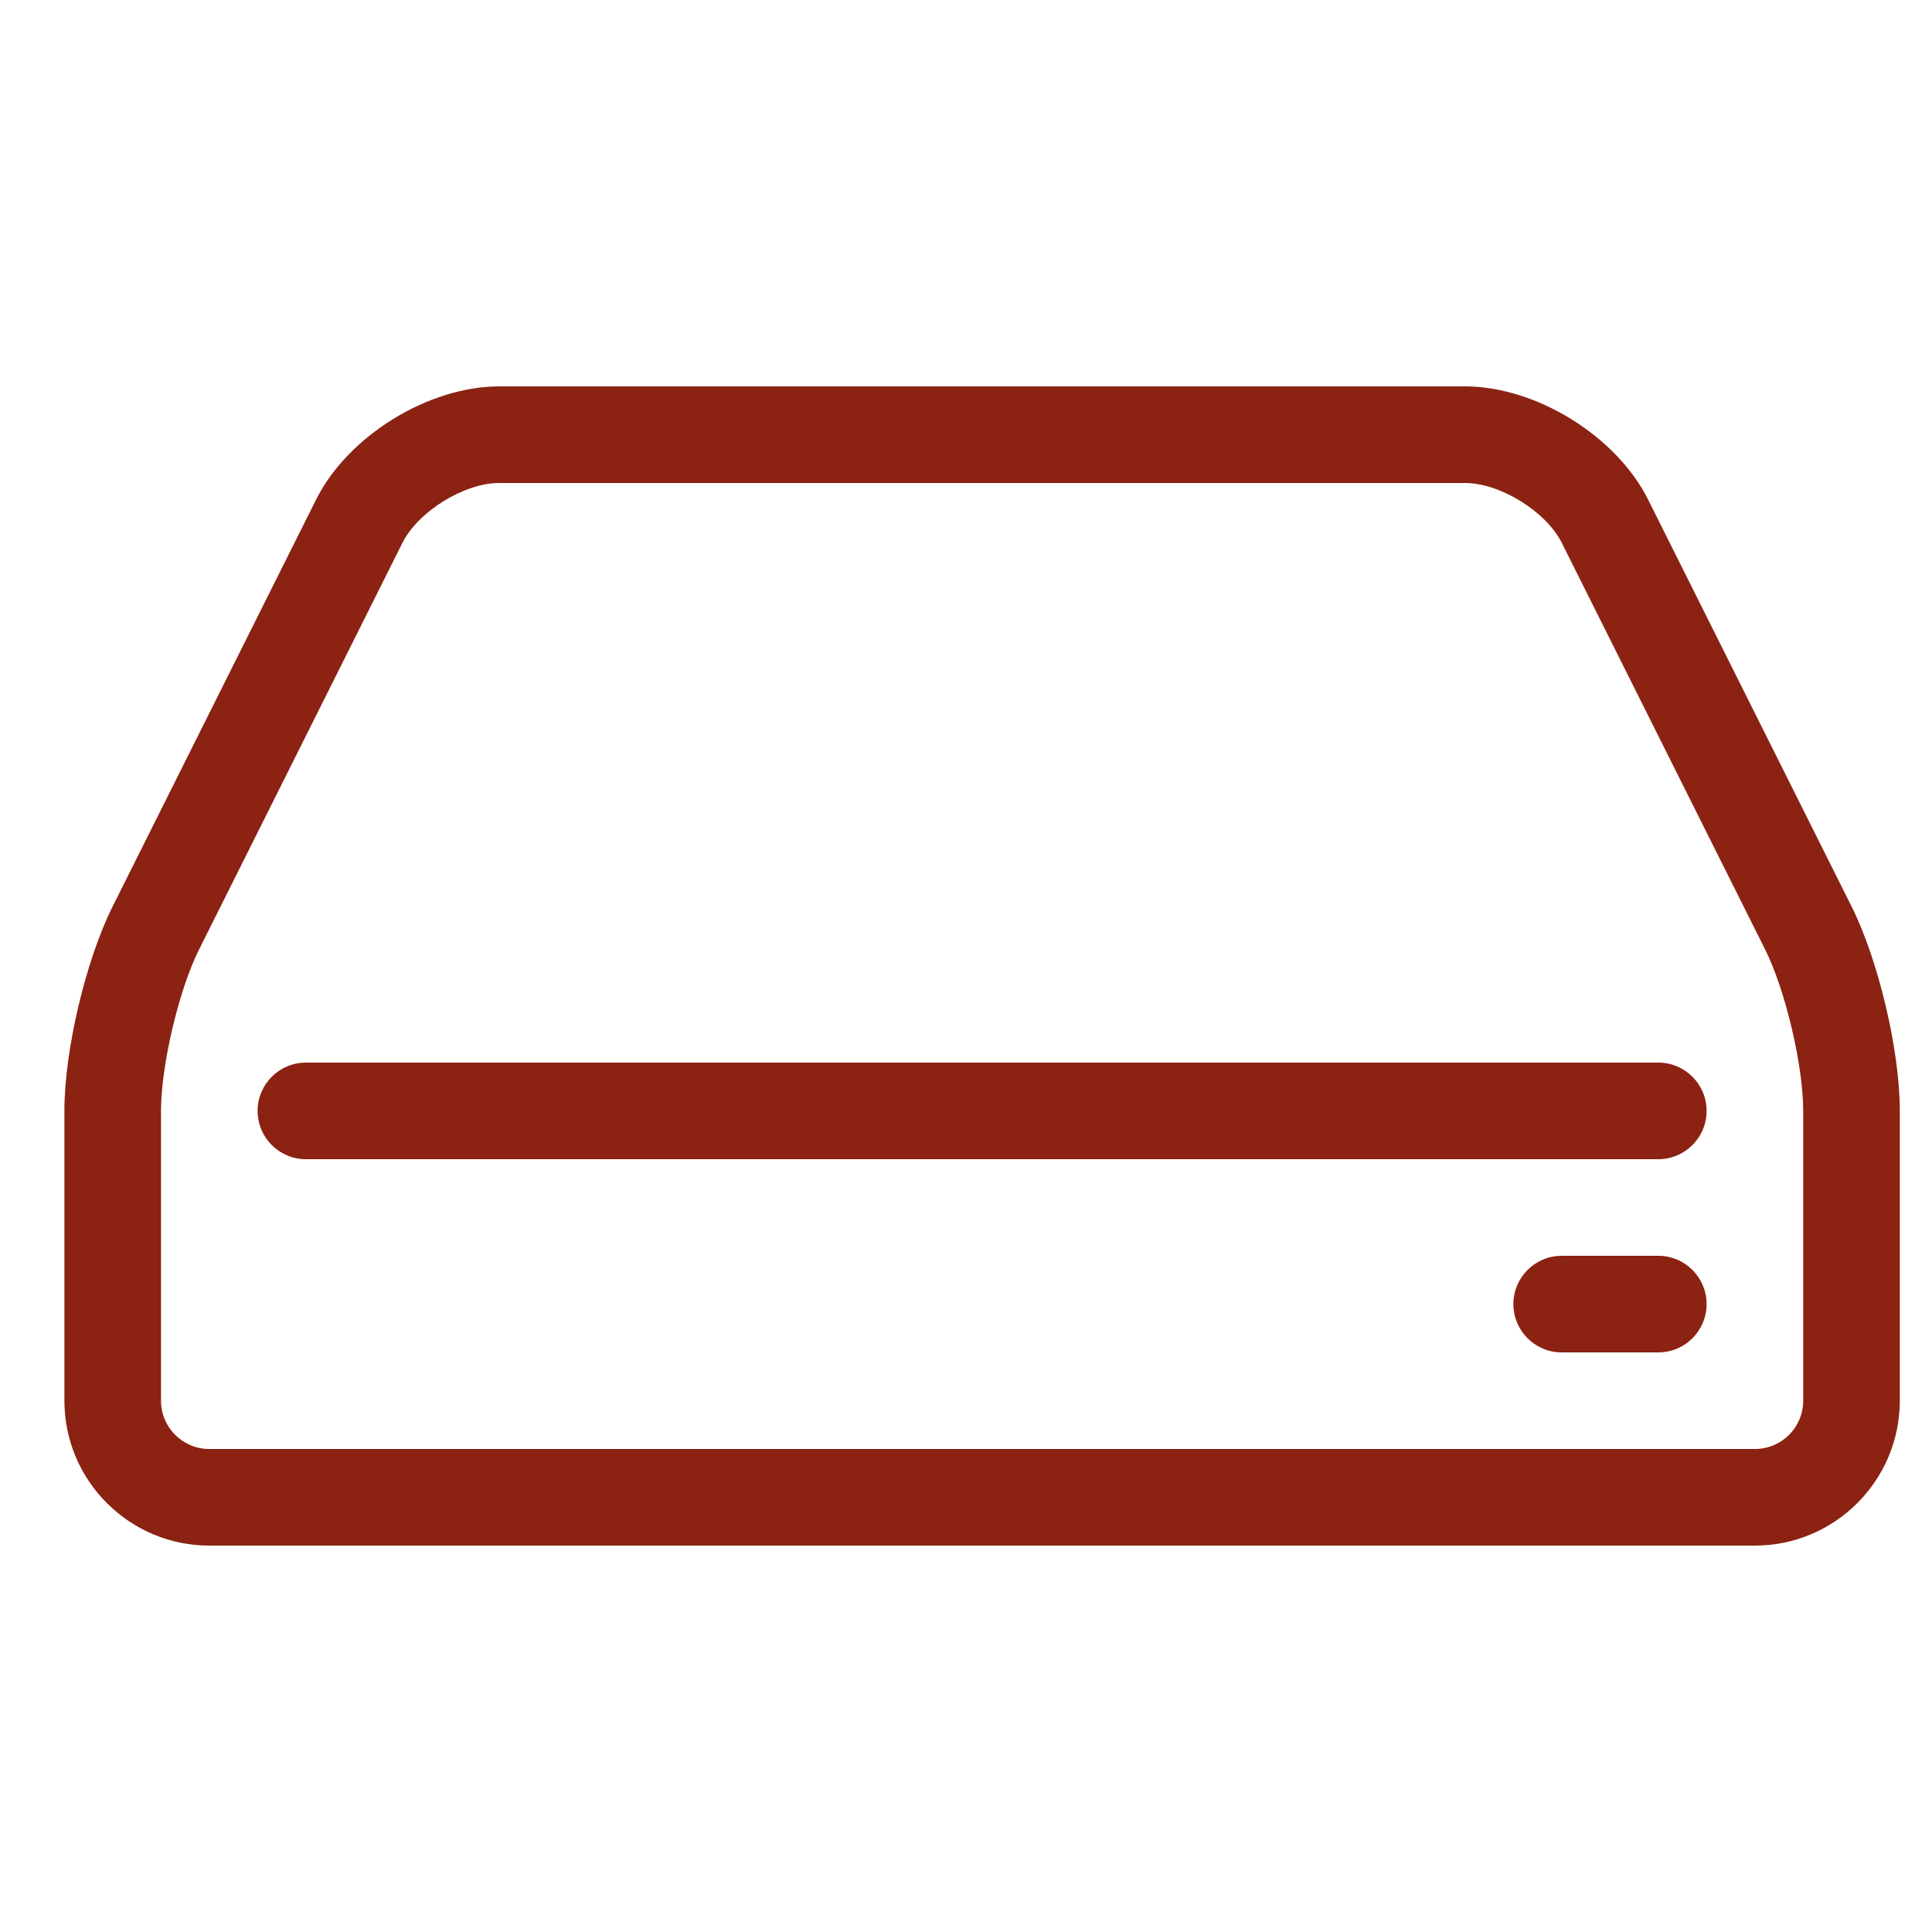 <svg xmlns="http://www.w3.org/2000/svg" width="60" height="60" viewBox="0 0 60 60">
    <g fill="none" fill-rule="evenodd">
        <g fill="#8B2212" fill-rule="nonzero">
            <g>
                <path d="M52.5 36h-48C2.019 36 0 33.981 0 31.5v-9c0-1.881.66-4.671 1.5-6.354L7.818 3.513C8.802 1.542 11.298 0 13.5 0h30c2.202 0 4.698 1.542 5.682 3.513L55.5 16.146c.84 1.683 1.5 4.473 1.5 6.354v9c0 2.481-2.019 4.5-4.5 4.5zm-39-33c-1.086 0-2.514.885-3 1.854L4.182 17.487C3.552 18.747 3 21.09 3 22.5v9c0 .828.672 1.5 1.5 1.5h48c.828 0 1.5-.672 1.5-1.5v-9c0-1.41-.552-3.753-1.182-5.013L46.5 4.854C46.014 3.885 44.586 3 43.5 3h-30z" transform="translate(2 12)"/>
                <path d="M49.5 30h-3c-.828 0-1.5-.672-1.5-1.5s.672-1.5 1.5-1.5h3c.828 0 1.5.672 1.5 1.5s-.672 1.5-1.5 1.5zM49.5 24h-42c-.828 0-1.5-.672-1.5-1.5S6.672 21 7.5 21h42c.828 0 1.5.672 1.5 1.5s-.672 1.5-1.5 1.5z" transform="translate(2 12)"/>
            </g>
        </g>
    </g>
</svg>
